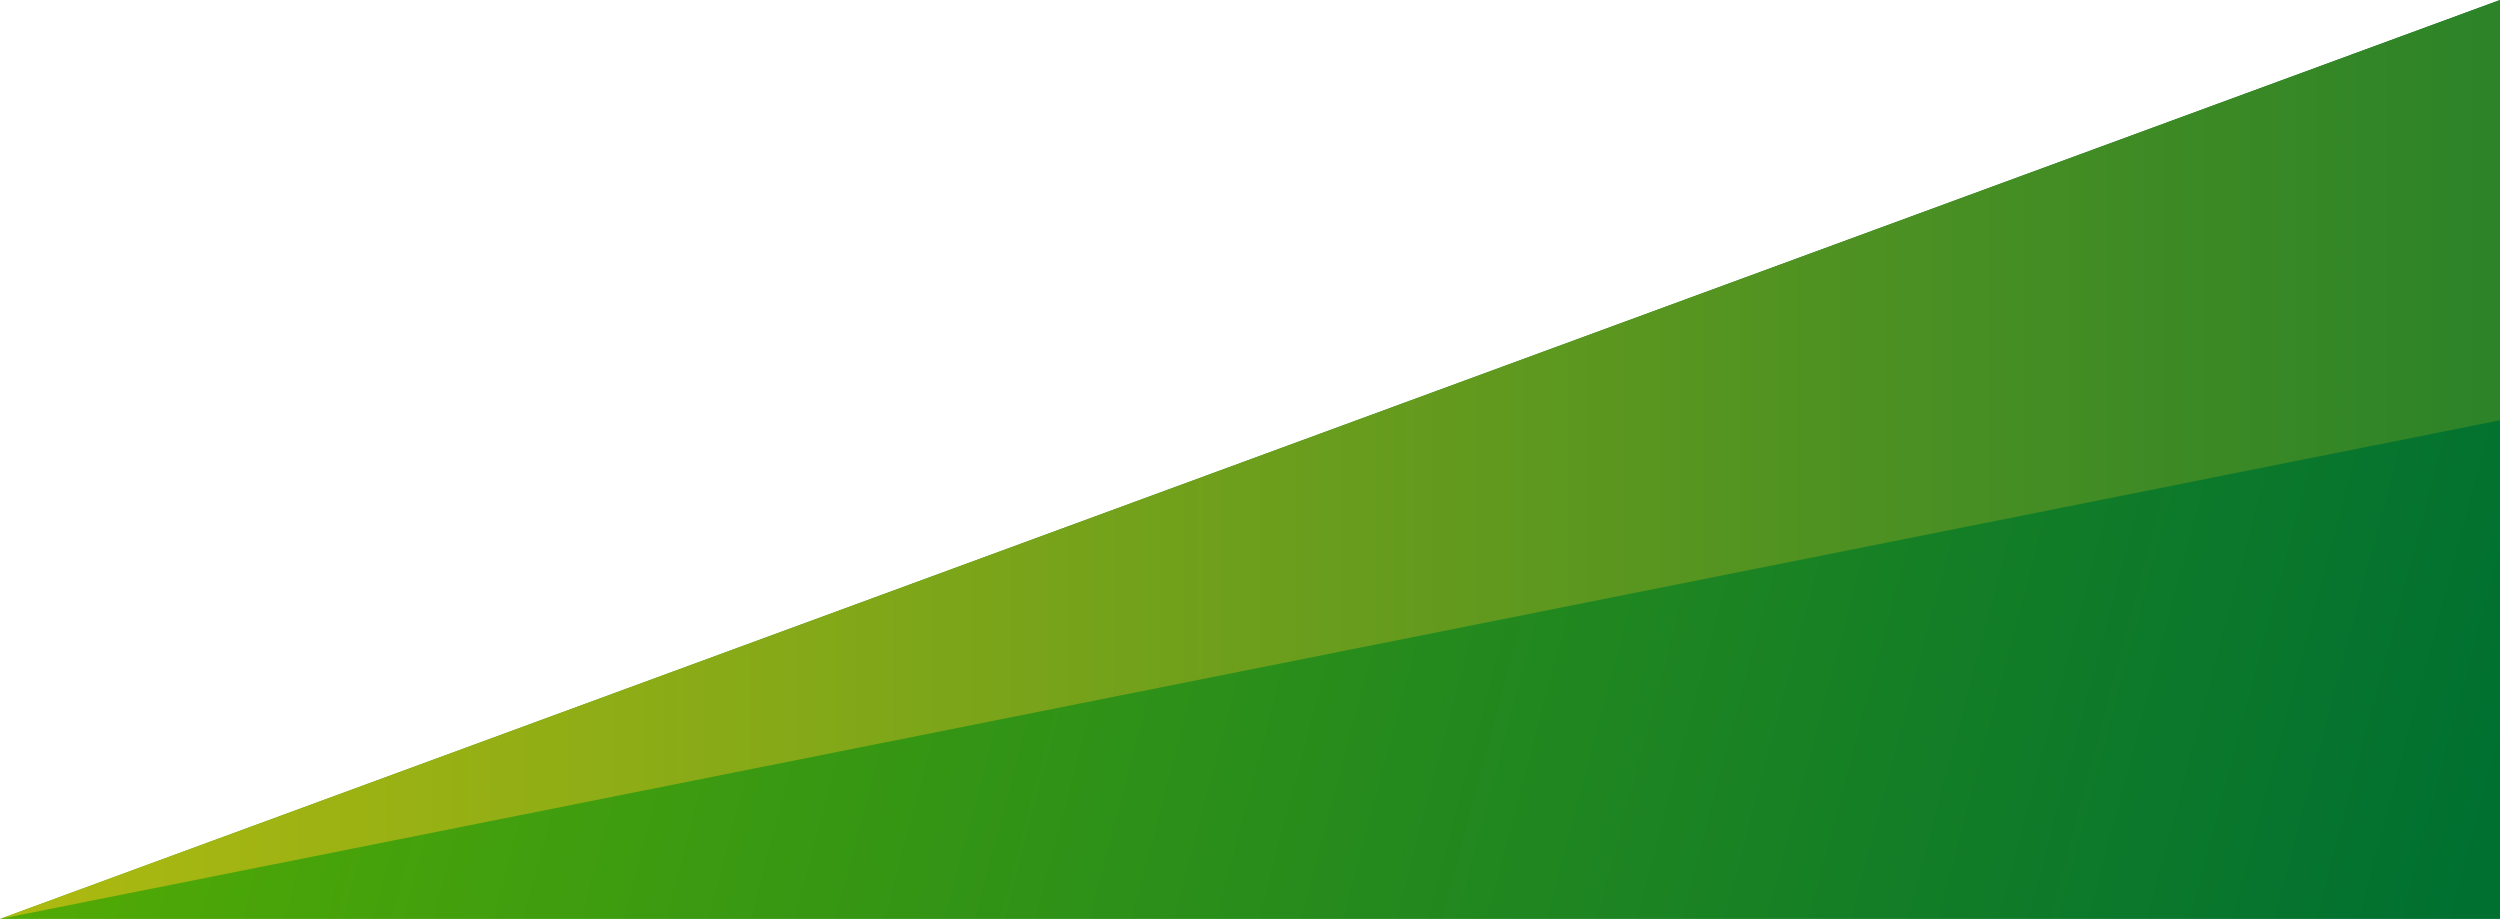 <svg xmlns="http://www.w3.org/2000/svg" width="185" height="68" viewBox="0 0 185 68" preserveAspectRatio="none"><defs><linearGradient id="a" x2="187.23" y2="49.75" gradientUnits="userSpaceOnUse"><stop offset="0" stop-color="#5ab000"/><stop offset="1" stop-color="#007031"/></linearGradient><linearGradient id="b" x2="185" y1="28.43" y2="28.43" gradientUnits="userSpaceOnUse"><stop offset="0" stop-color="#aeba10"/><stop offset="1" stop-color="#2c8328"/></linearGradient></defs><path fill="url(#a)" d="M185 0L0 68h185z"/><path fill="url(#b)" d="M185 0L0 68l185-36.9z"/></svg>